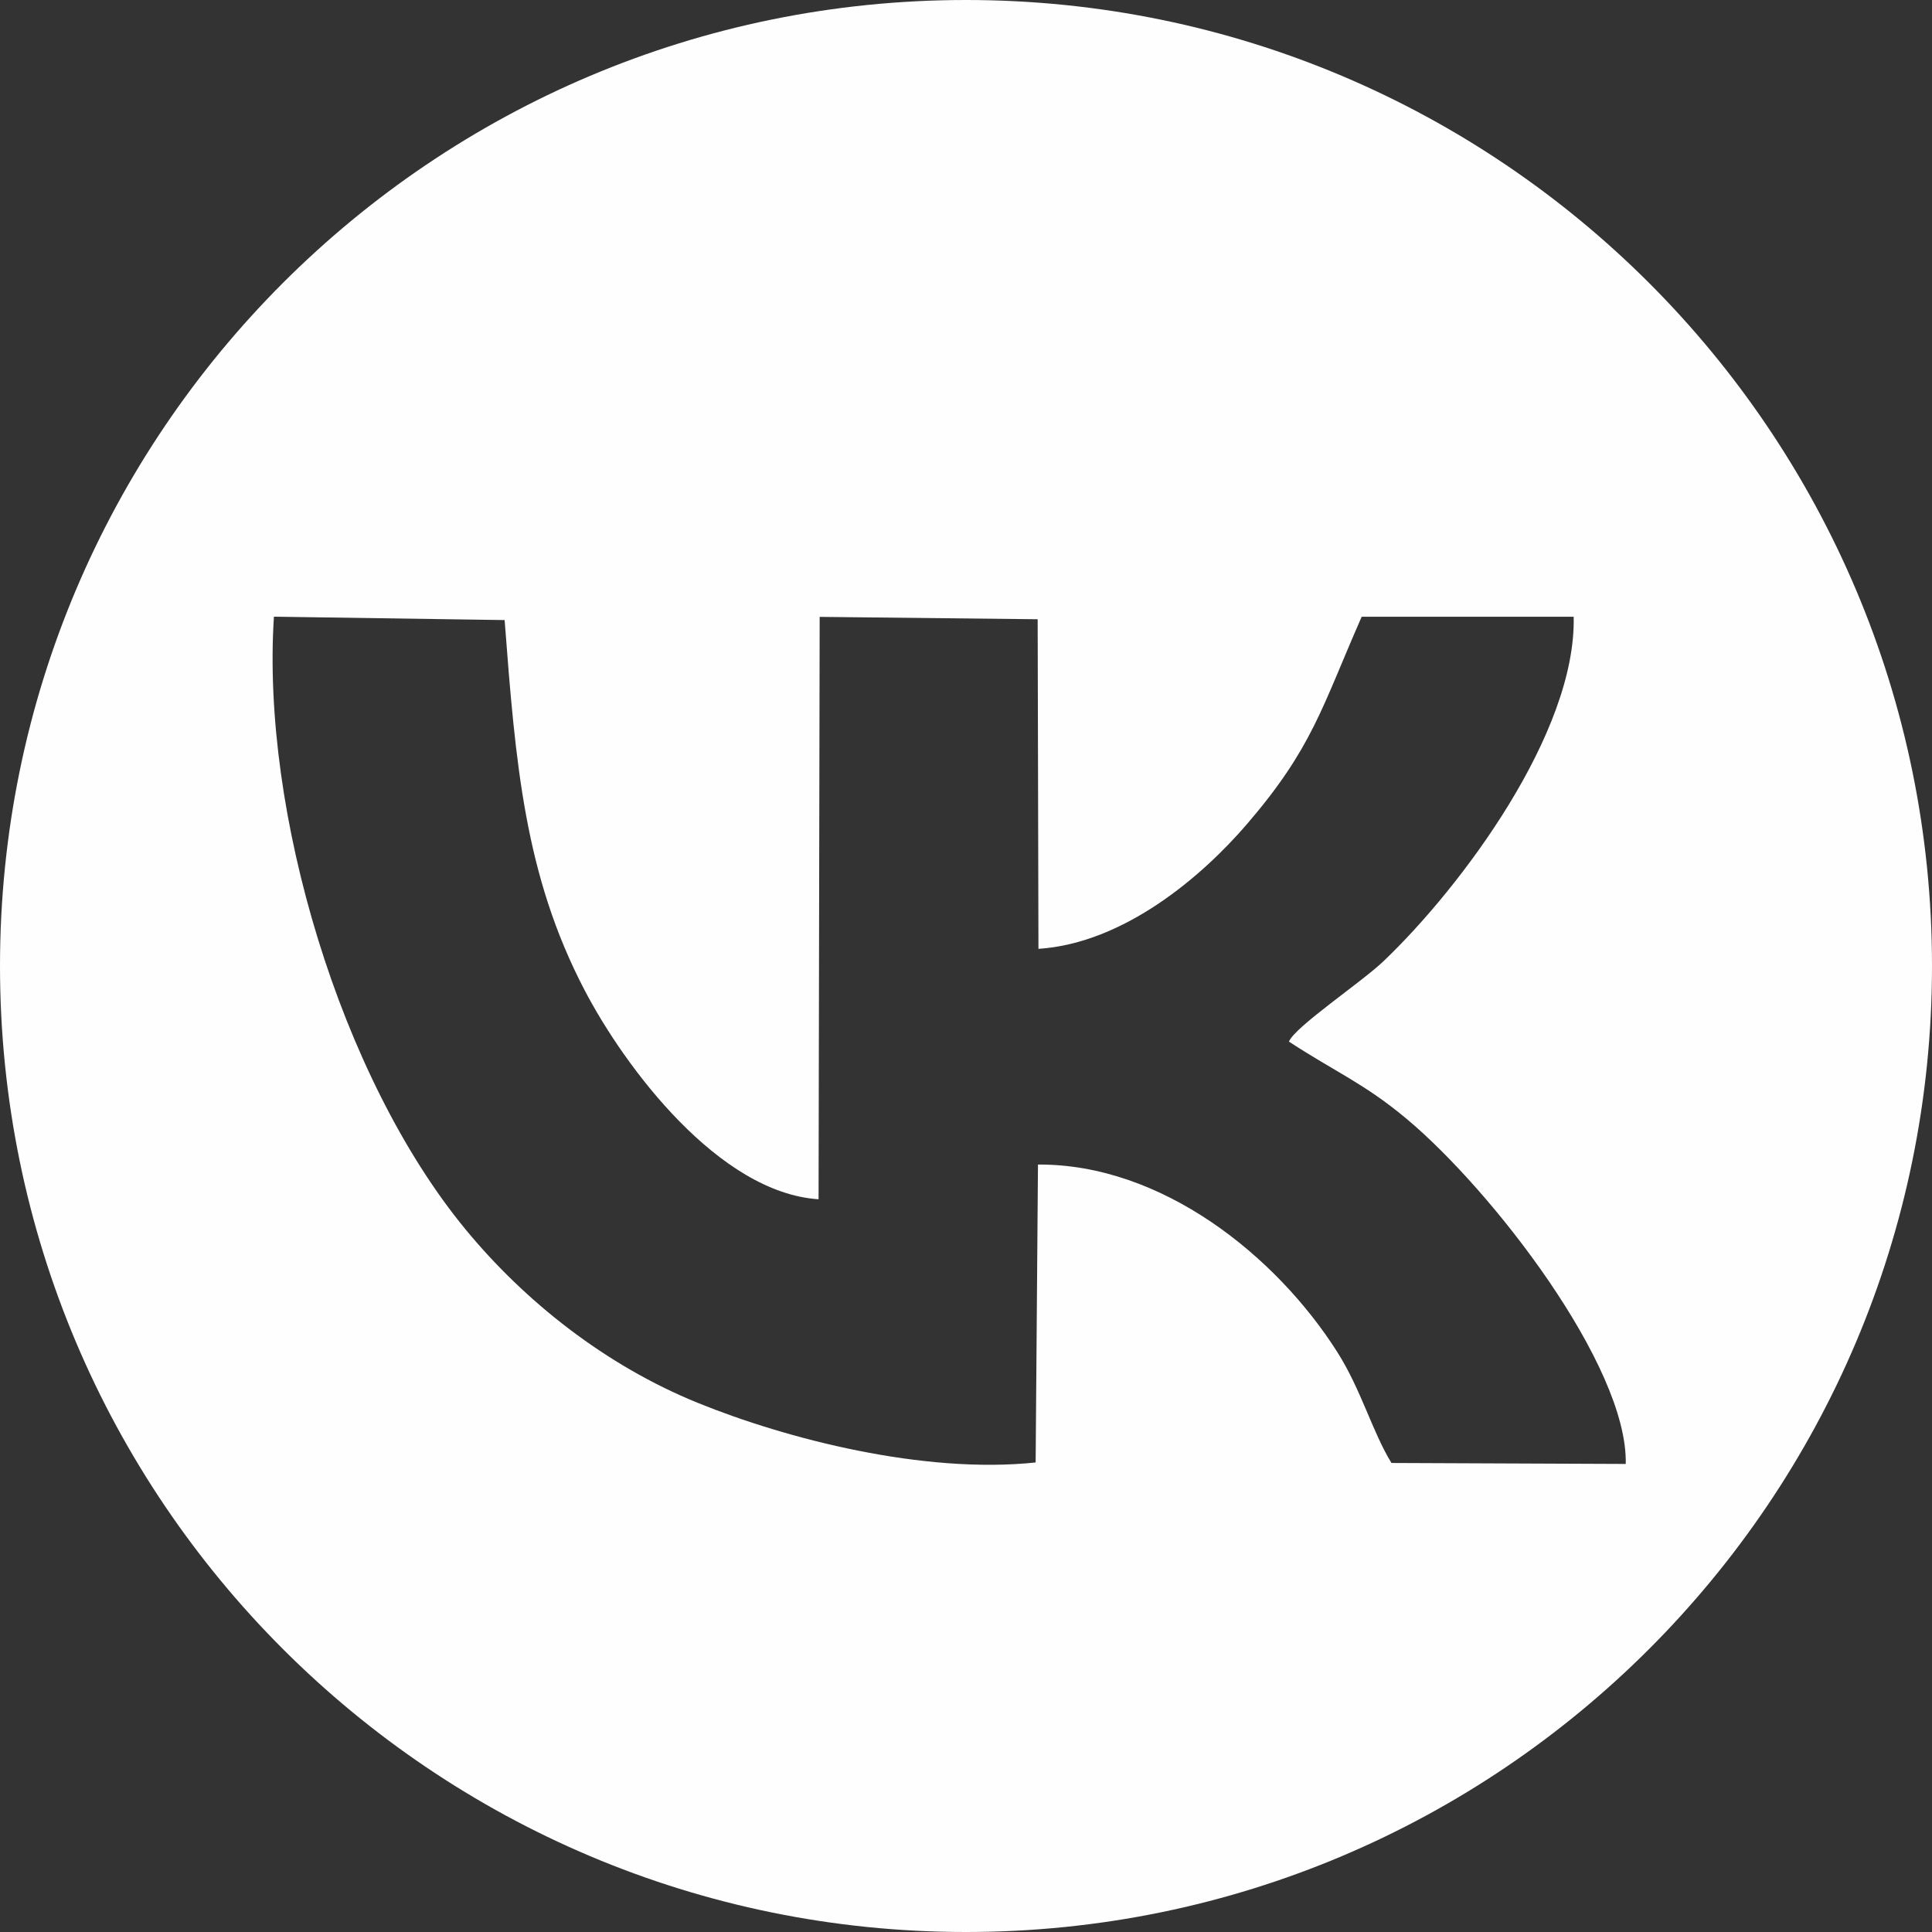 <?xml version="1.0" encoding="UTF-8"?> <svg xmlns="http://www.w3.org/2000/svg" xmlns:xlink="http://www.w3.org/1999/xlink" xmlns:xodm="http://www.corel.com/coreldraw/odm/2003" xml:space="preserve" width="103.401mm" height="103.401mm" version="1.1" style="shape-rendering:geometricPrecision; text-rendering:geometricPrecision; image-rendering:optimizeQuality; fill-rule:evenodd; clip-rule:evenodd" viewBox="0 0 2505.16 2505.16"><rect x="0" y="0" width="2505.16" height="2505.16" fill="#333333" stroke="none"/> <defs> <style type="text/css"> .fil0 {fill:#FEFEFE} </style> </defs> <g id="Слой_x0020_1">  <path class="fil0" d="M1252.58 0c691.78,0 1252.58,560.8 1252.58,1252.58 0,691.78 -560.8,1252.58 -1252.58,1252.58 -691.78,0 -1252.58,-560.8 -1252.58,-1252.58 0,-691.78 560.8,-1252.58 1252.58,-1252.58zm90.3 1896.34l3.02 -386.31c160.55,-0.95 308.76,118.23 388.01,242.95 31.05,48.86 45.36,103.24 70.34,144.01l303.8 1.26c2.93,-127.19 -173.82,-355.45 -284.62,-447.87 -54.77,-45.68 -90.74,-59.7 -152.13,-99.76 8.06,-19.51 93.82,-76.71 122.81,-104.41 101.04,-96.46 249.87,-296.2 246.42,-446.52l-274.89 0.01c-52.06,118.57 -63.8,169.95 -148.81,268.96 -58.01,67.56 -159.26,154.39 -270.31,161.69l-1.02 -427.39 -282.67 -3.08 -1.43 755.16c-128.91,-8.31 -250.87,-170.47 -303.51,-271.39 -77.54,-148.63 -89.35,-292.6 -103.57,-479.63l-299.14 -4.39c-16.4,252.83 85.92,597.01 248.33,794.32 77.37,93.99 182.02,176.68 301.33,225.13 115.36,46.85 292.87,92.58 438.03,77.26z"></path> </g> </svg> 